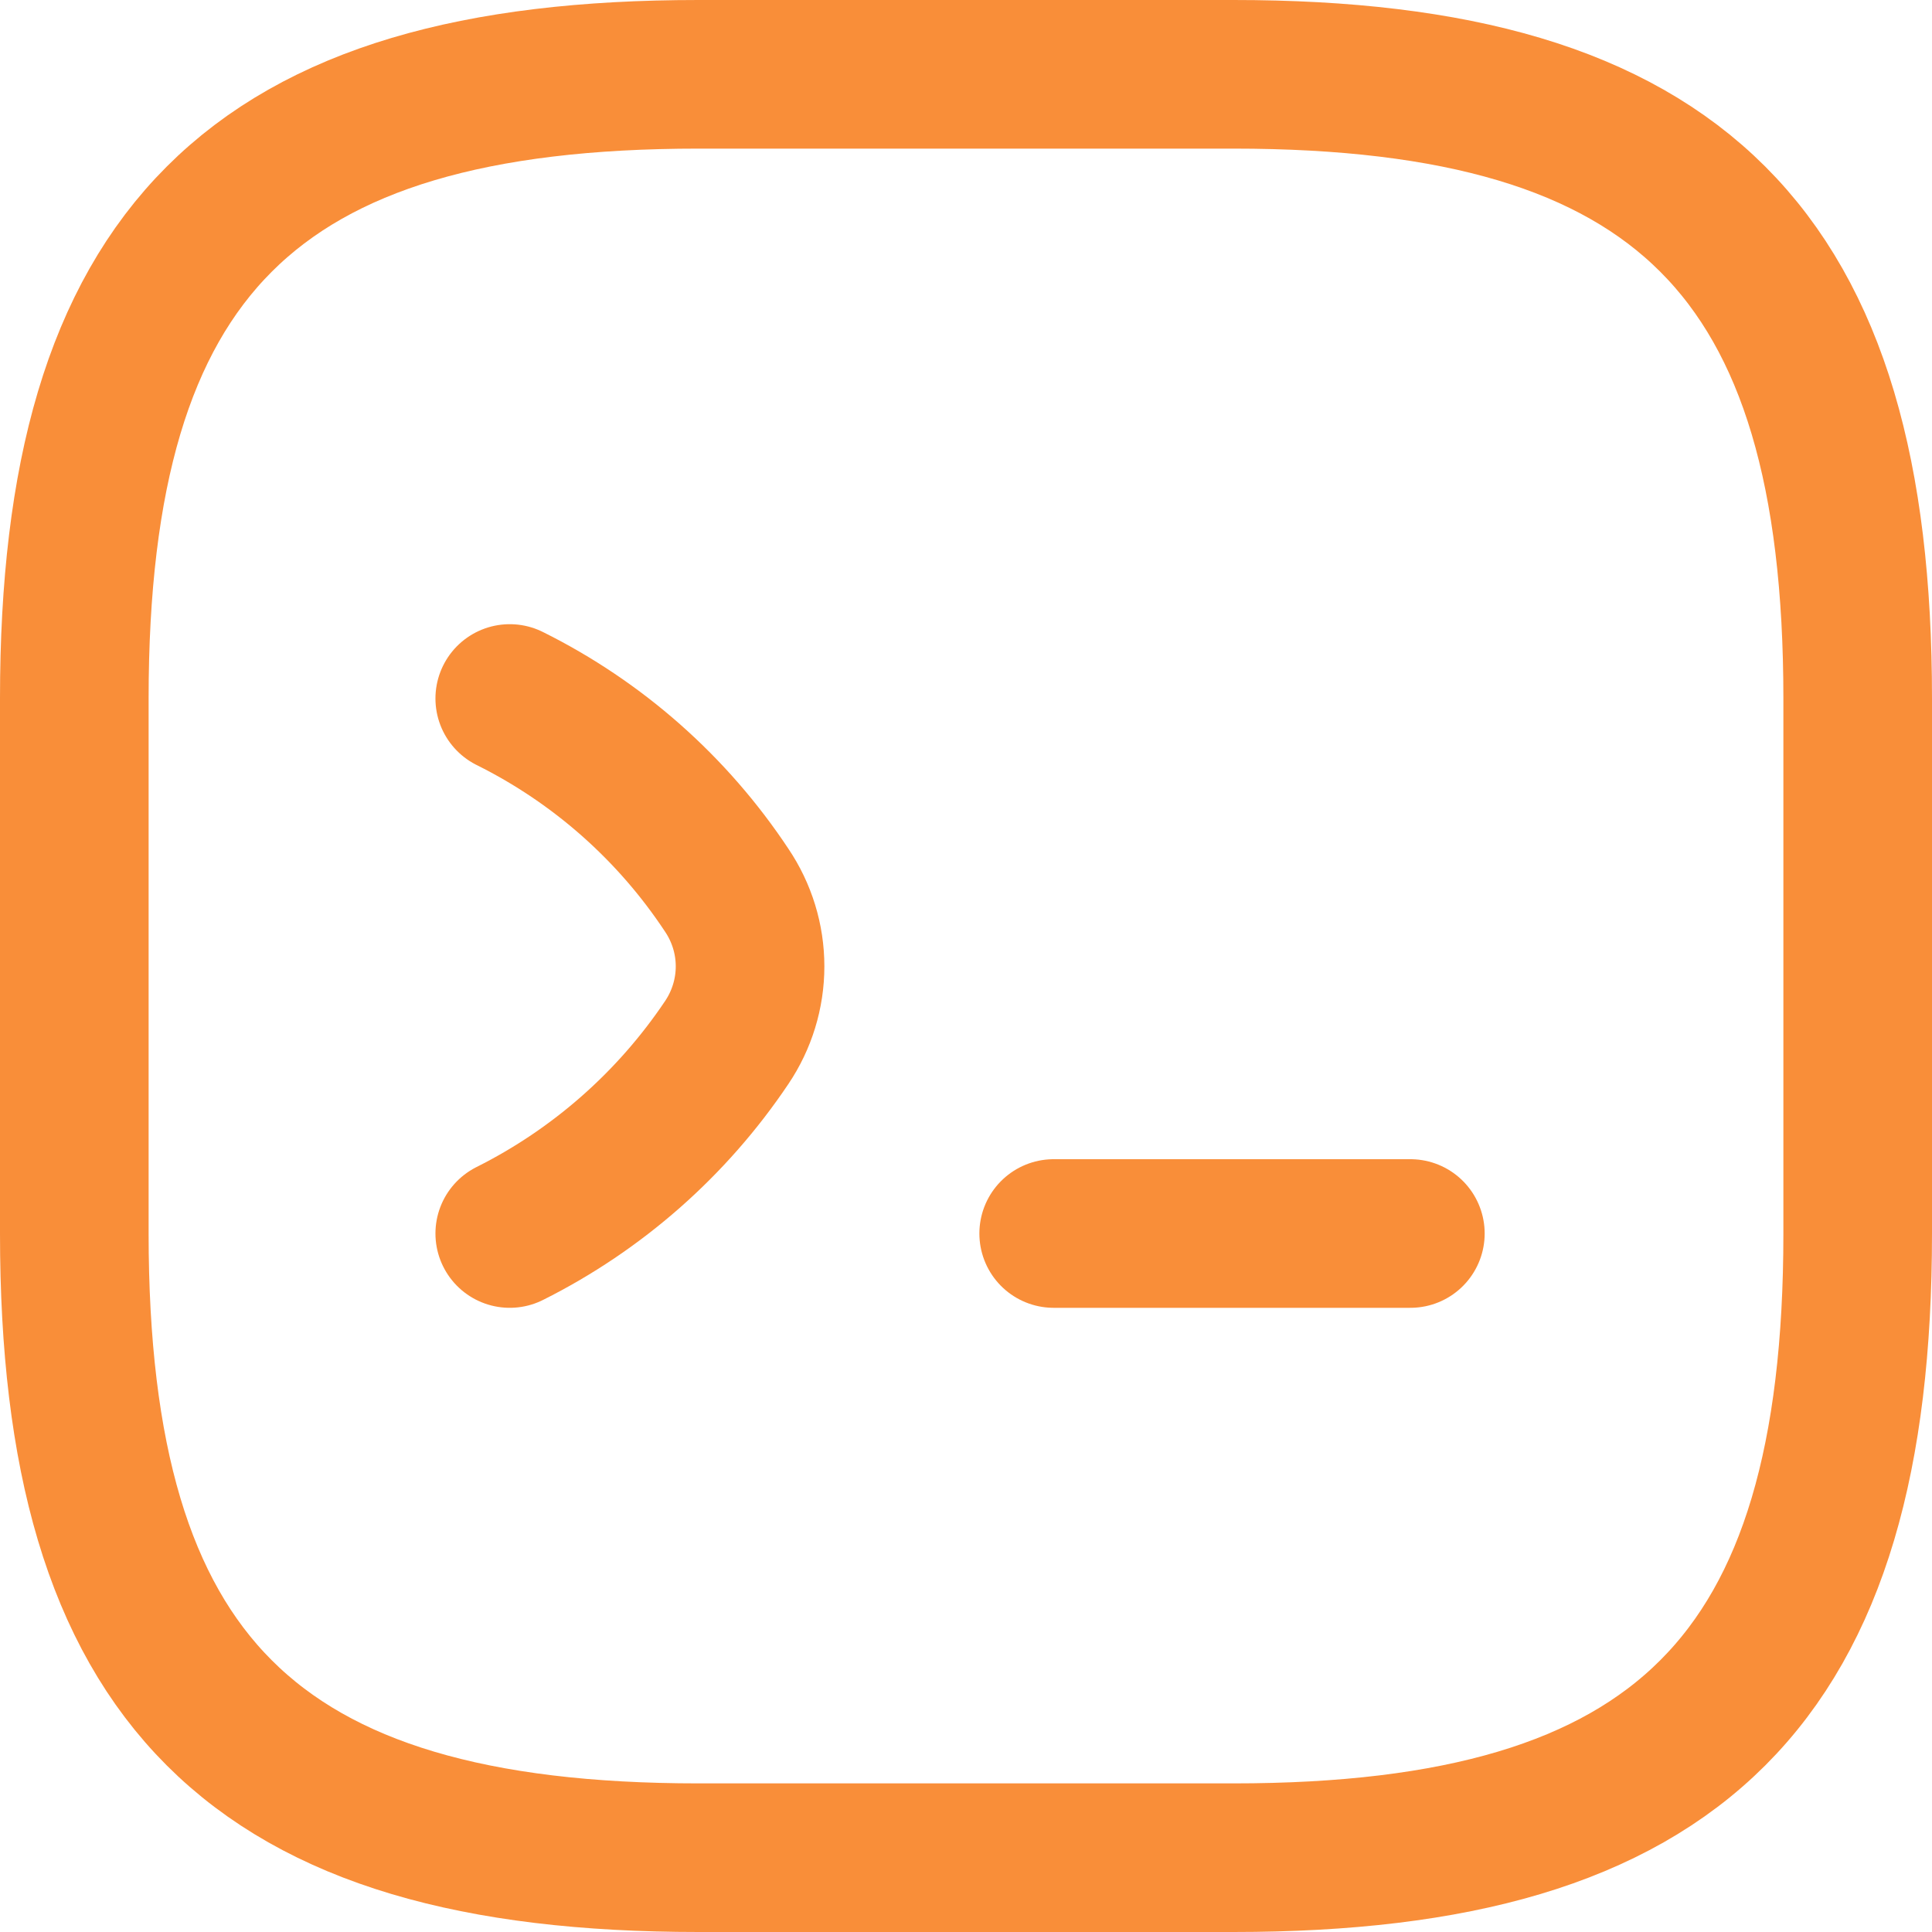 <svg width="26" height="26" viewBox="0 0 26 26" fill="none" xmlns="http://www.w3.org/2000/svg">
<path d="M6.86 9.4C8.043 9.988 9.051 10.878 9.78 11.98C9.984 12.283 10.094 12.639 10.094 13.005C10.094 13.37 9.984 13.727 9.78 14.03C9.045 15.125 8.039 16.01 6.86 16.6" stroke="#F98E39" stroke-width="2" stroke-linecap="round" stroke-linejoin="round"/>
<path d="M14.18 16.6H18.98" stroke="#F98E39" stroke-width="2" stroke-linecap="round" stroke-linejoin="round"/>
<path d="M9.4 25H16.6C22.6 25 25 22.6 25 16.6V9.4C25 3.4 22.6 1 16.6 1H9.4C3.4 1 1 3.4 1 9.4V16.6C1 22.6 3.4 25 9.4 25Z" stroke="#F98E39" stroke-width="2" stroke-linecap="round" stroke-linejoin="round"/>
</svg>
